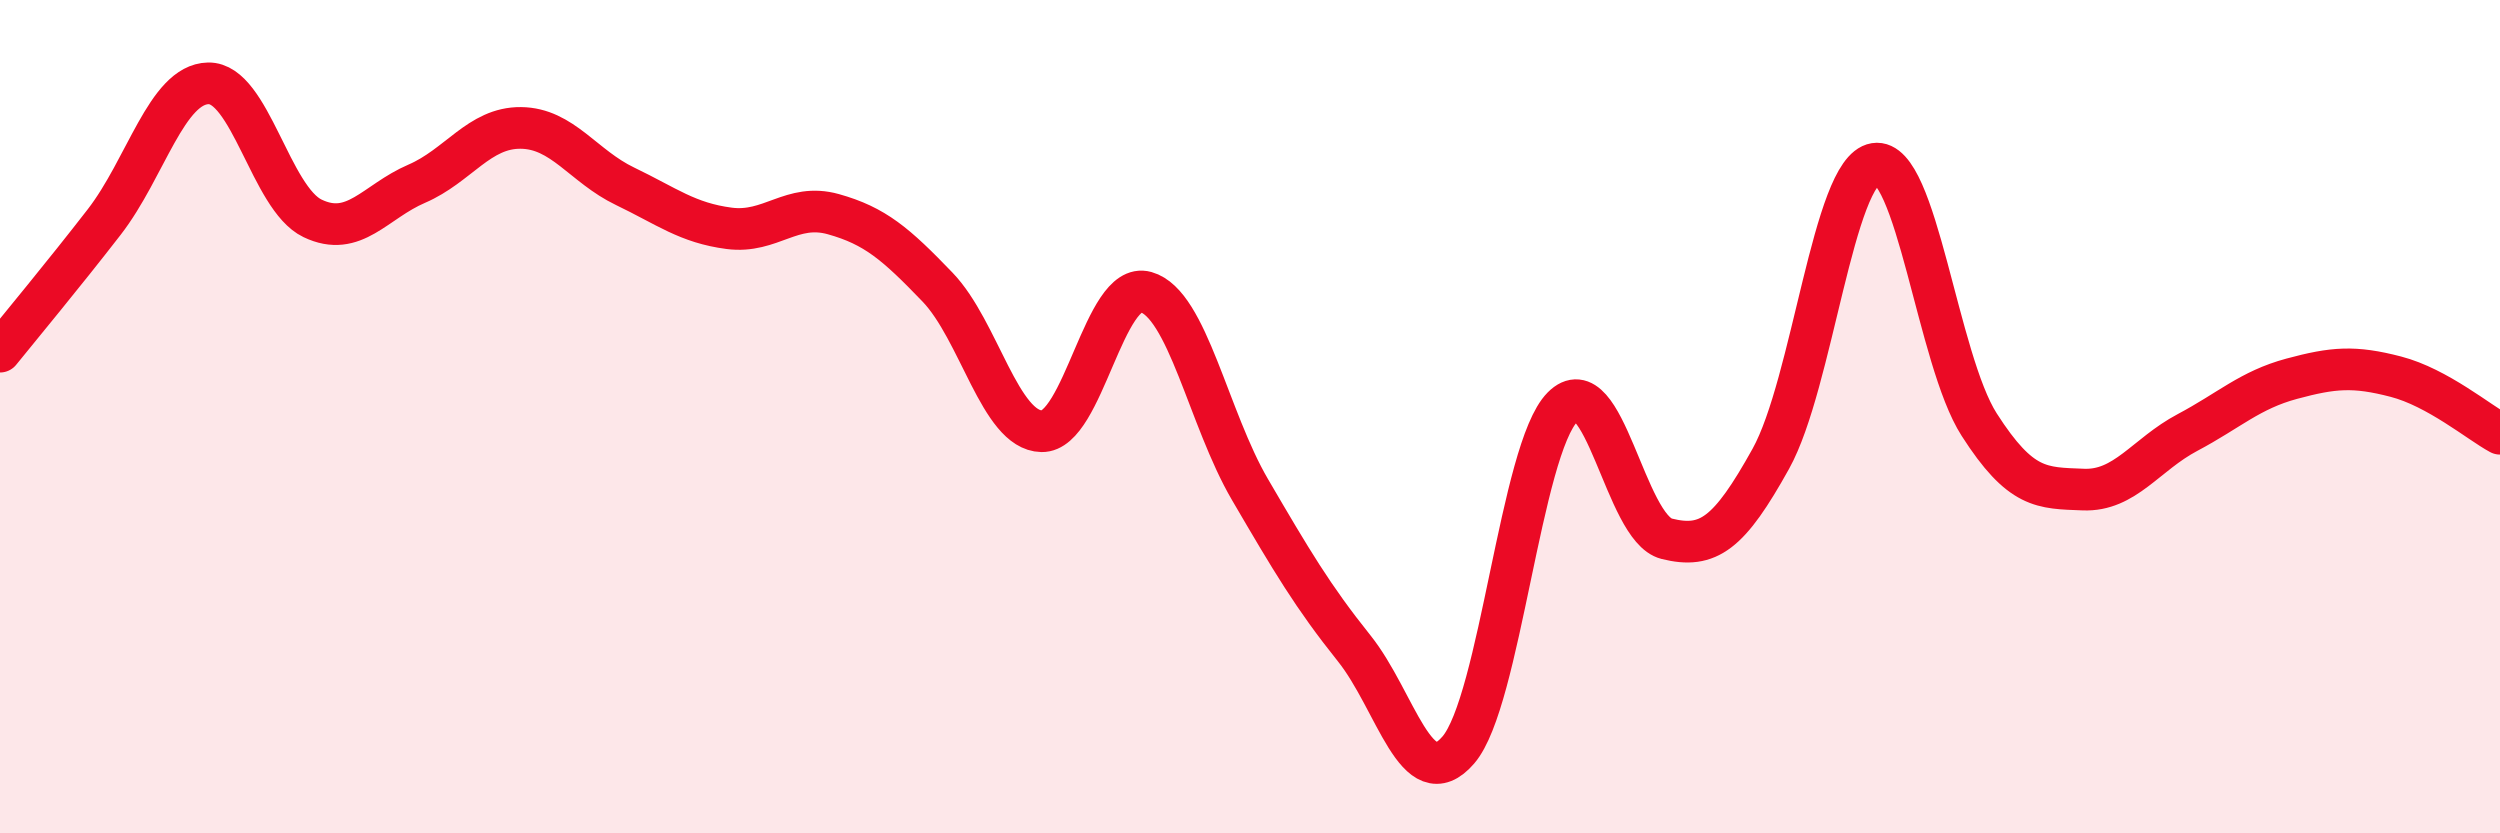 
    <svg width="60" height="20" viewBox="0 0 60 20" xmlns="http://www.w3.org/2000/svg">
      <path
        d="M 0,8.44 C 0.5,7.82 1.5,6.62 2.5,5.33 C 3.5,4.04 4,2.02 5,2 C 6,1.98 6.5,4.76 7.5,5.24 C 8.5,5.72 9,4.84 10,4.41 C 11,3.98 11.5,3.06 12.5,3.07 C 13.5,3.08 14,3.99 15,4.47 C 16,4.95 16.5,5.35 17.5,5.48 C 18.5,5.61 19,4.86 20,5.14 C 21,5.42 21.5,5.85 22.5,6.89 C 23.5,7.93 24,10.33 25,10.35 C 26,10.37 26.5,6.73 27.5,7.01 C 28.5,7.29 29,10.04 30,11.75 C 31,13.46 31.5,14.31 32.5,15.56 C 33.5,16.81 34,19.16 35,18 C 36,16.84 36.5,10.78 37.5,9.77 C 38.5,8.76 39,12.68 40,12.93 C 41,13.18 41.5,12.81 42.5,11.01 C 43.5,9.21 44,4.09 45,3.93 C 46,3.77 46.5,8.63 47.5,10.19 C 48.5,11.75 49,11.71 50,11.75 C 51,11.79 51.5,10.91 52.5,10.38 C 53.5,9.85 54,9.36 55,9.09 C 56,8.82 56.5,8.78 57.5,9.04 C 58.5,9.3 59.5,10.14 60,10.41L60 20L0 20Z"
        fill="#EB0A25"
        opacity="0.1"
        stroke-linecap="round"
        stroke-linejoin="round"
      />
      <path
        d="M 0,8.44 C 0.5,7.82 1.5,6.62 2.5,5.33 C 3.5,4.04 4,2.02 5,2 C 6,1.98 6.5,4.76 7.5,5.24 C 8.5,5.72 9,4.84 10,4.41 C 11,3.98 11.5,3.06 12.5,3.07 C 13.5,3.08 14,3.99 15,4.47 C 16,4.95 16.5,5.35 17.5,5.48 C 18.5,5.61 19,4.86 20,5.14 C 21,5.42 21.5,5.85 22.5,6.89 C 23.5,7.93 24,10.33 25,10.35 C 26,10.37 26.5,6.73 27.5,7.01 C 28.5,7.29 29,10.04 30,11.75 C 31,13.46 31.5,14.31 32.5,15.56 C 33.5,16.81 34,19.16 35,18 C 36,16.84 36.5,10.78 37.5,9.77 C 38.5,8.76 39,12.68 40,12.93 C 41,13.18 41.5,12.81 42.5,11.01 C 43.5,9.21 44,4.09 45,3.93 C 46,3.77 46.5,8.63 47.5,10.19 C 48.5,11.75 49,11.71 50,11.75 C 51,11.79 51.5,10.91 52.5,10.38 C 53.5,9.85 54,9.36 55,9.09 C 56,8.82 56.5,8.78 57.5,9.04 C 58.5,9.3 59.5,10.14 60,10.41"
        stroke="#EB0A25"
        stroke-width="1"
        fill="none"
        stroke-linecap="round"
        stroke-linejoin="round"
      />
    </svg>
  